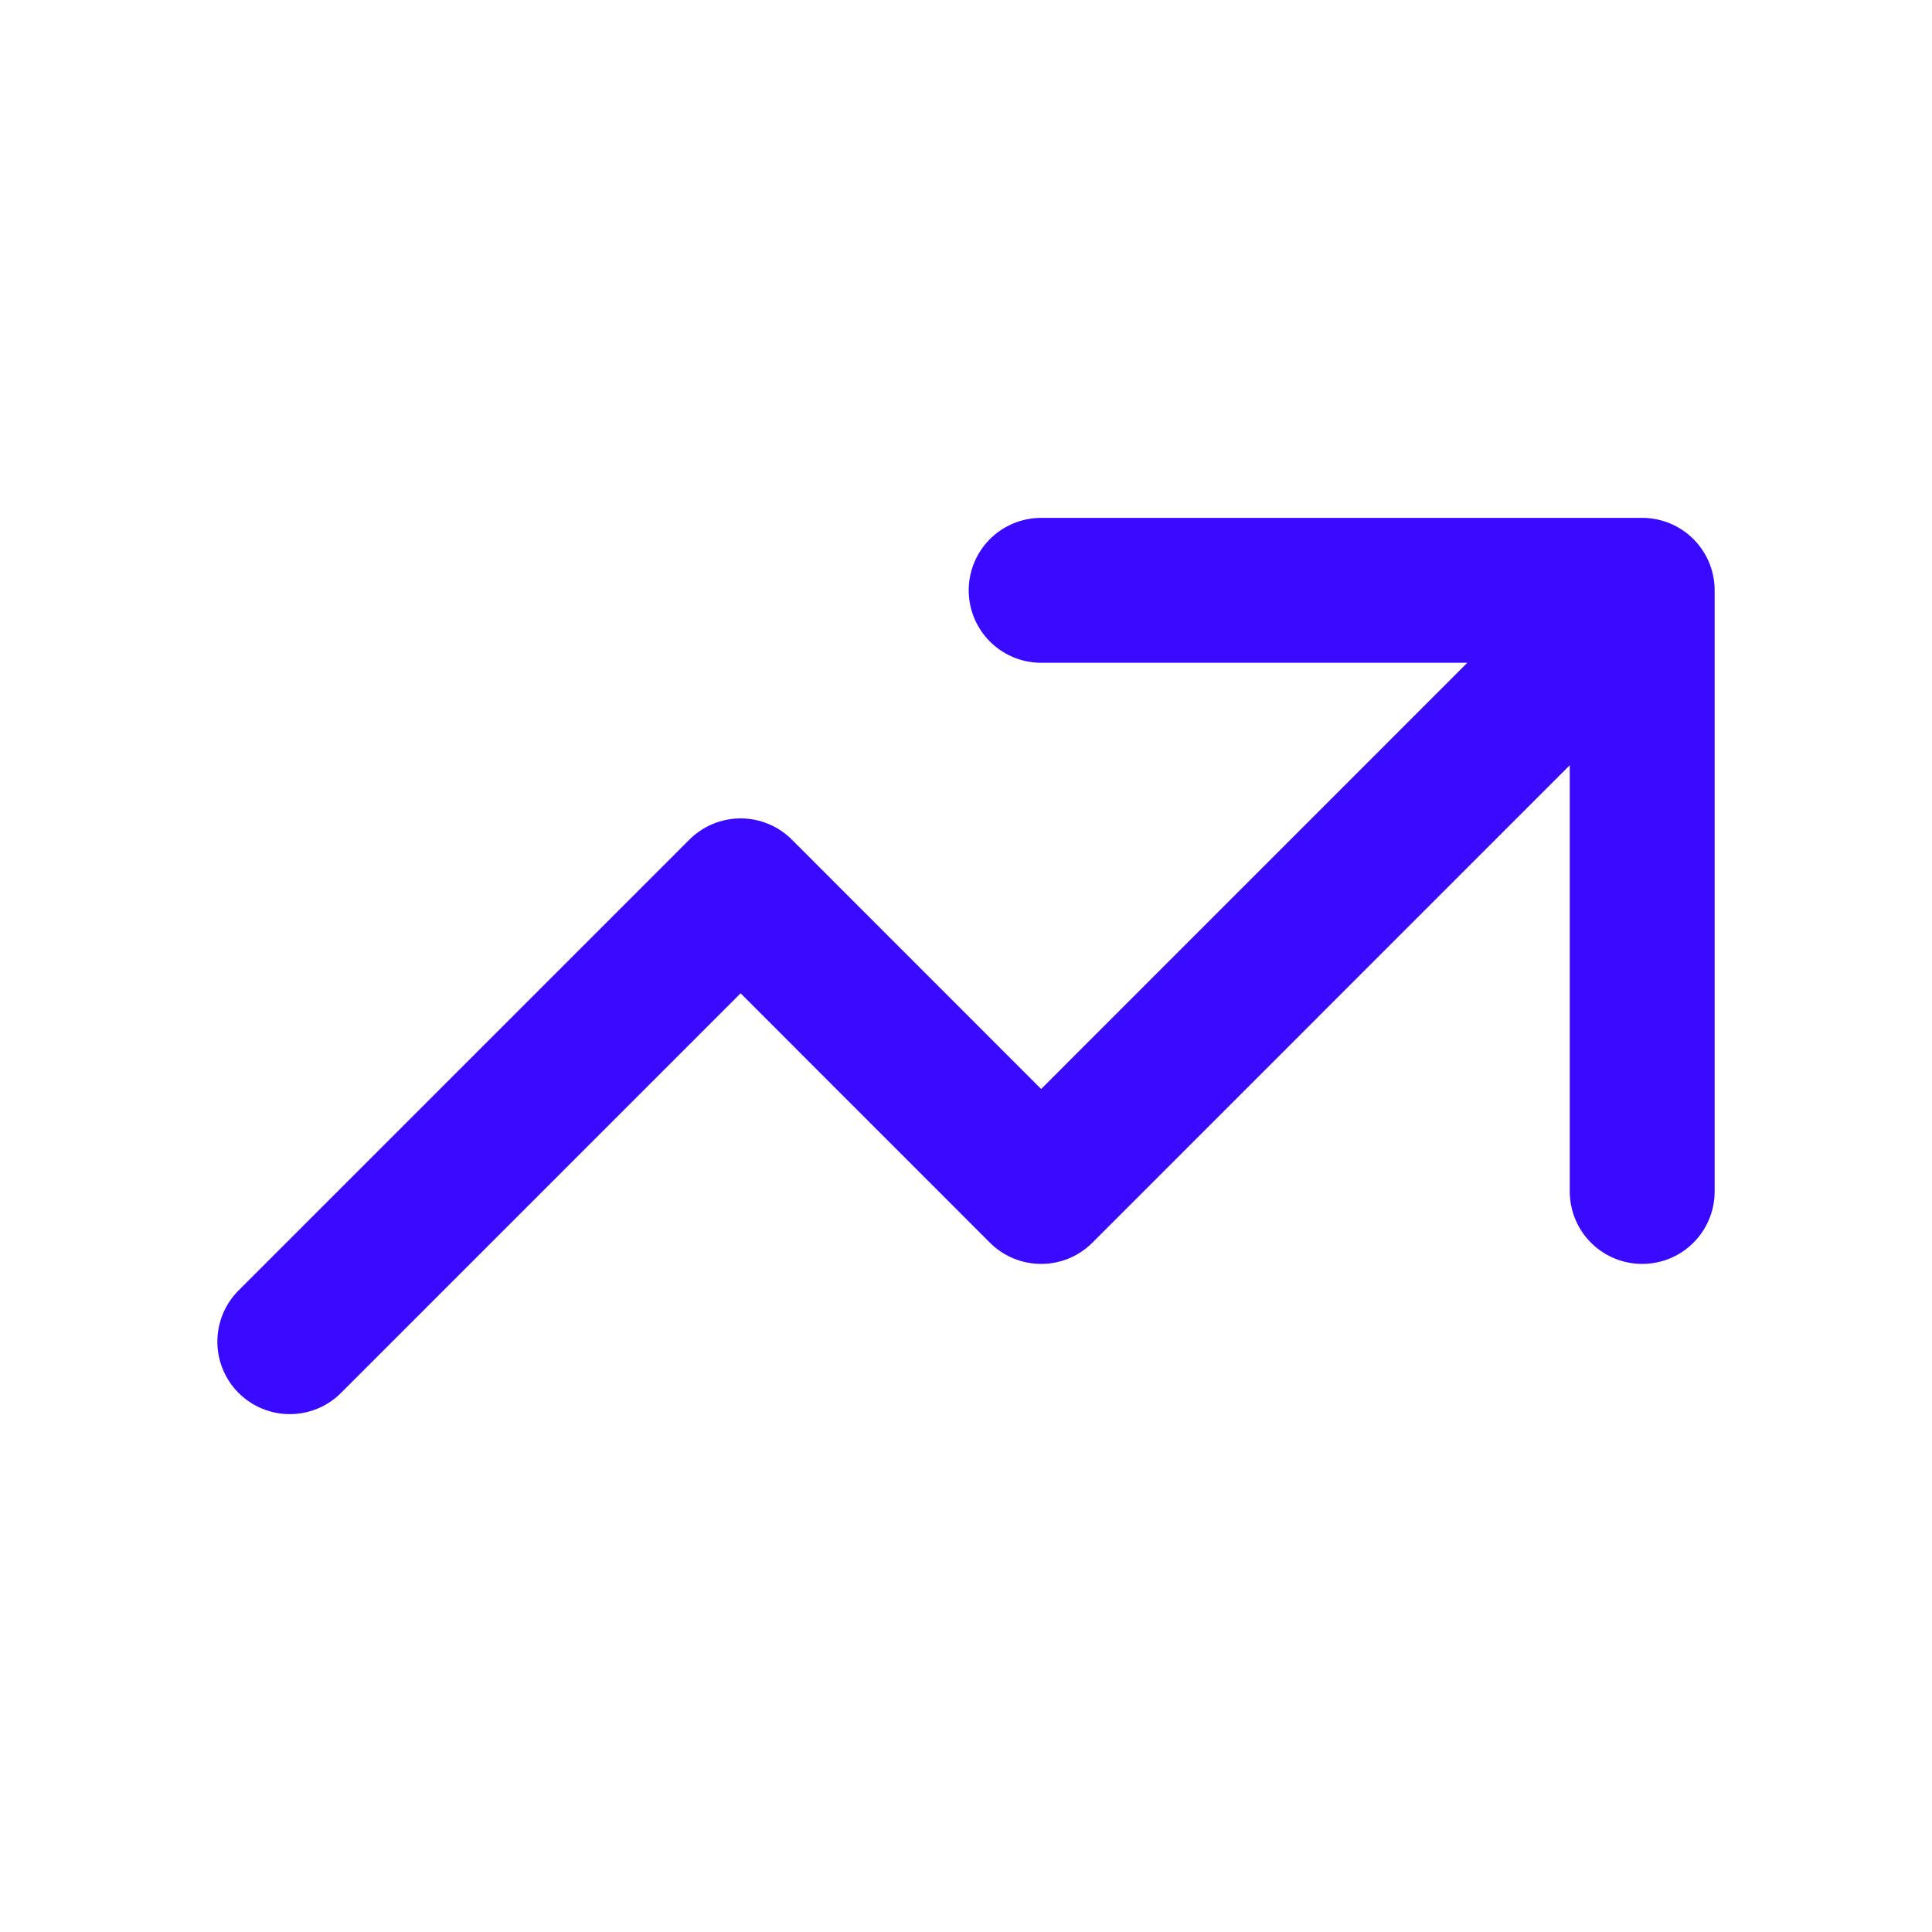 <?xml version="1.0" encoding="UTF-8"?> <svg xmlns="http://www.w3.org/2000/svg" width="20" height="20" viewBox="0 0 20 20" fill="none"><path d="M10.778 6.111H17M17 6.111V12.334M17 6.111L10.778 12.334L7.667 9.222L3 13.889" stroke="#3A09FF" stroke-width="1.5" stroke-linecap="round" stroke-linejoin="round"></path></svg> 